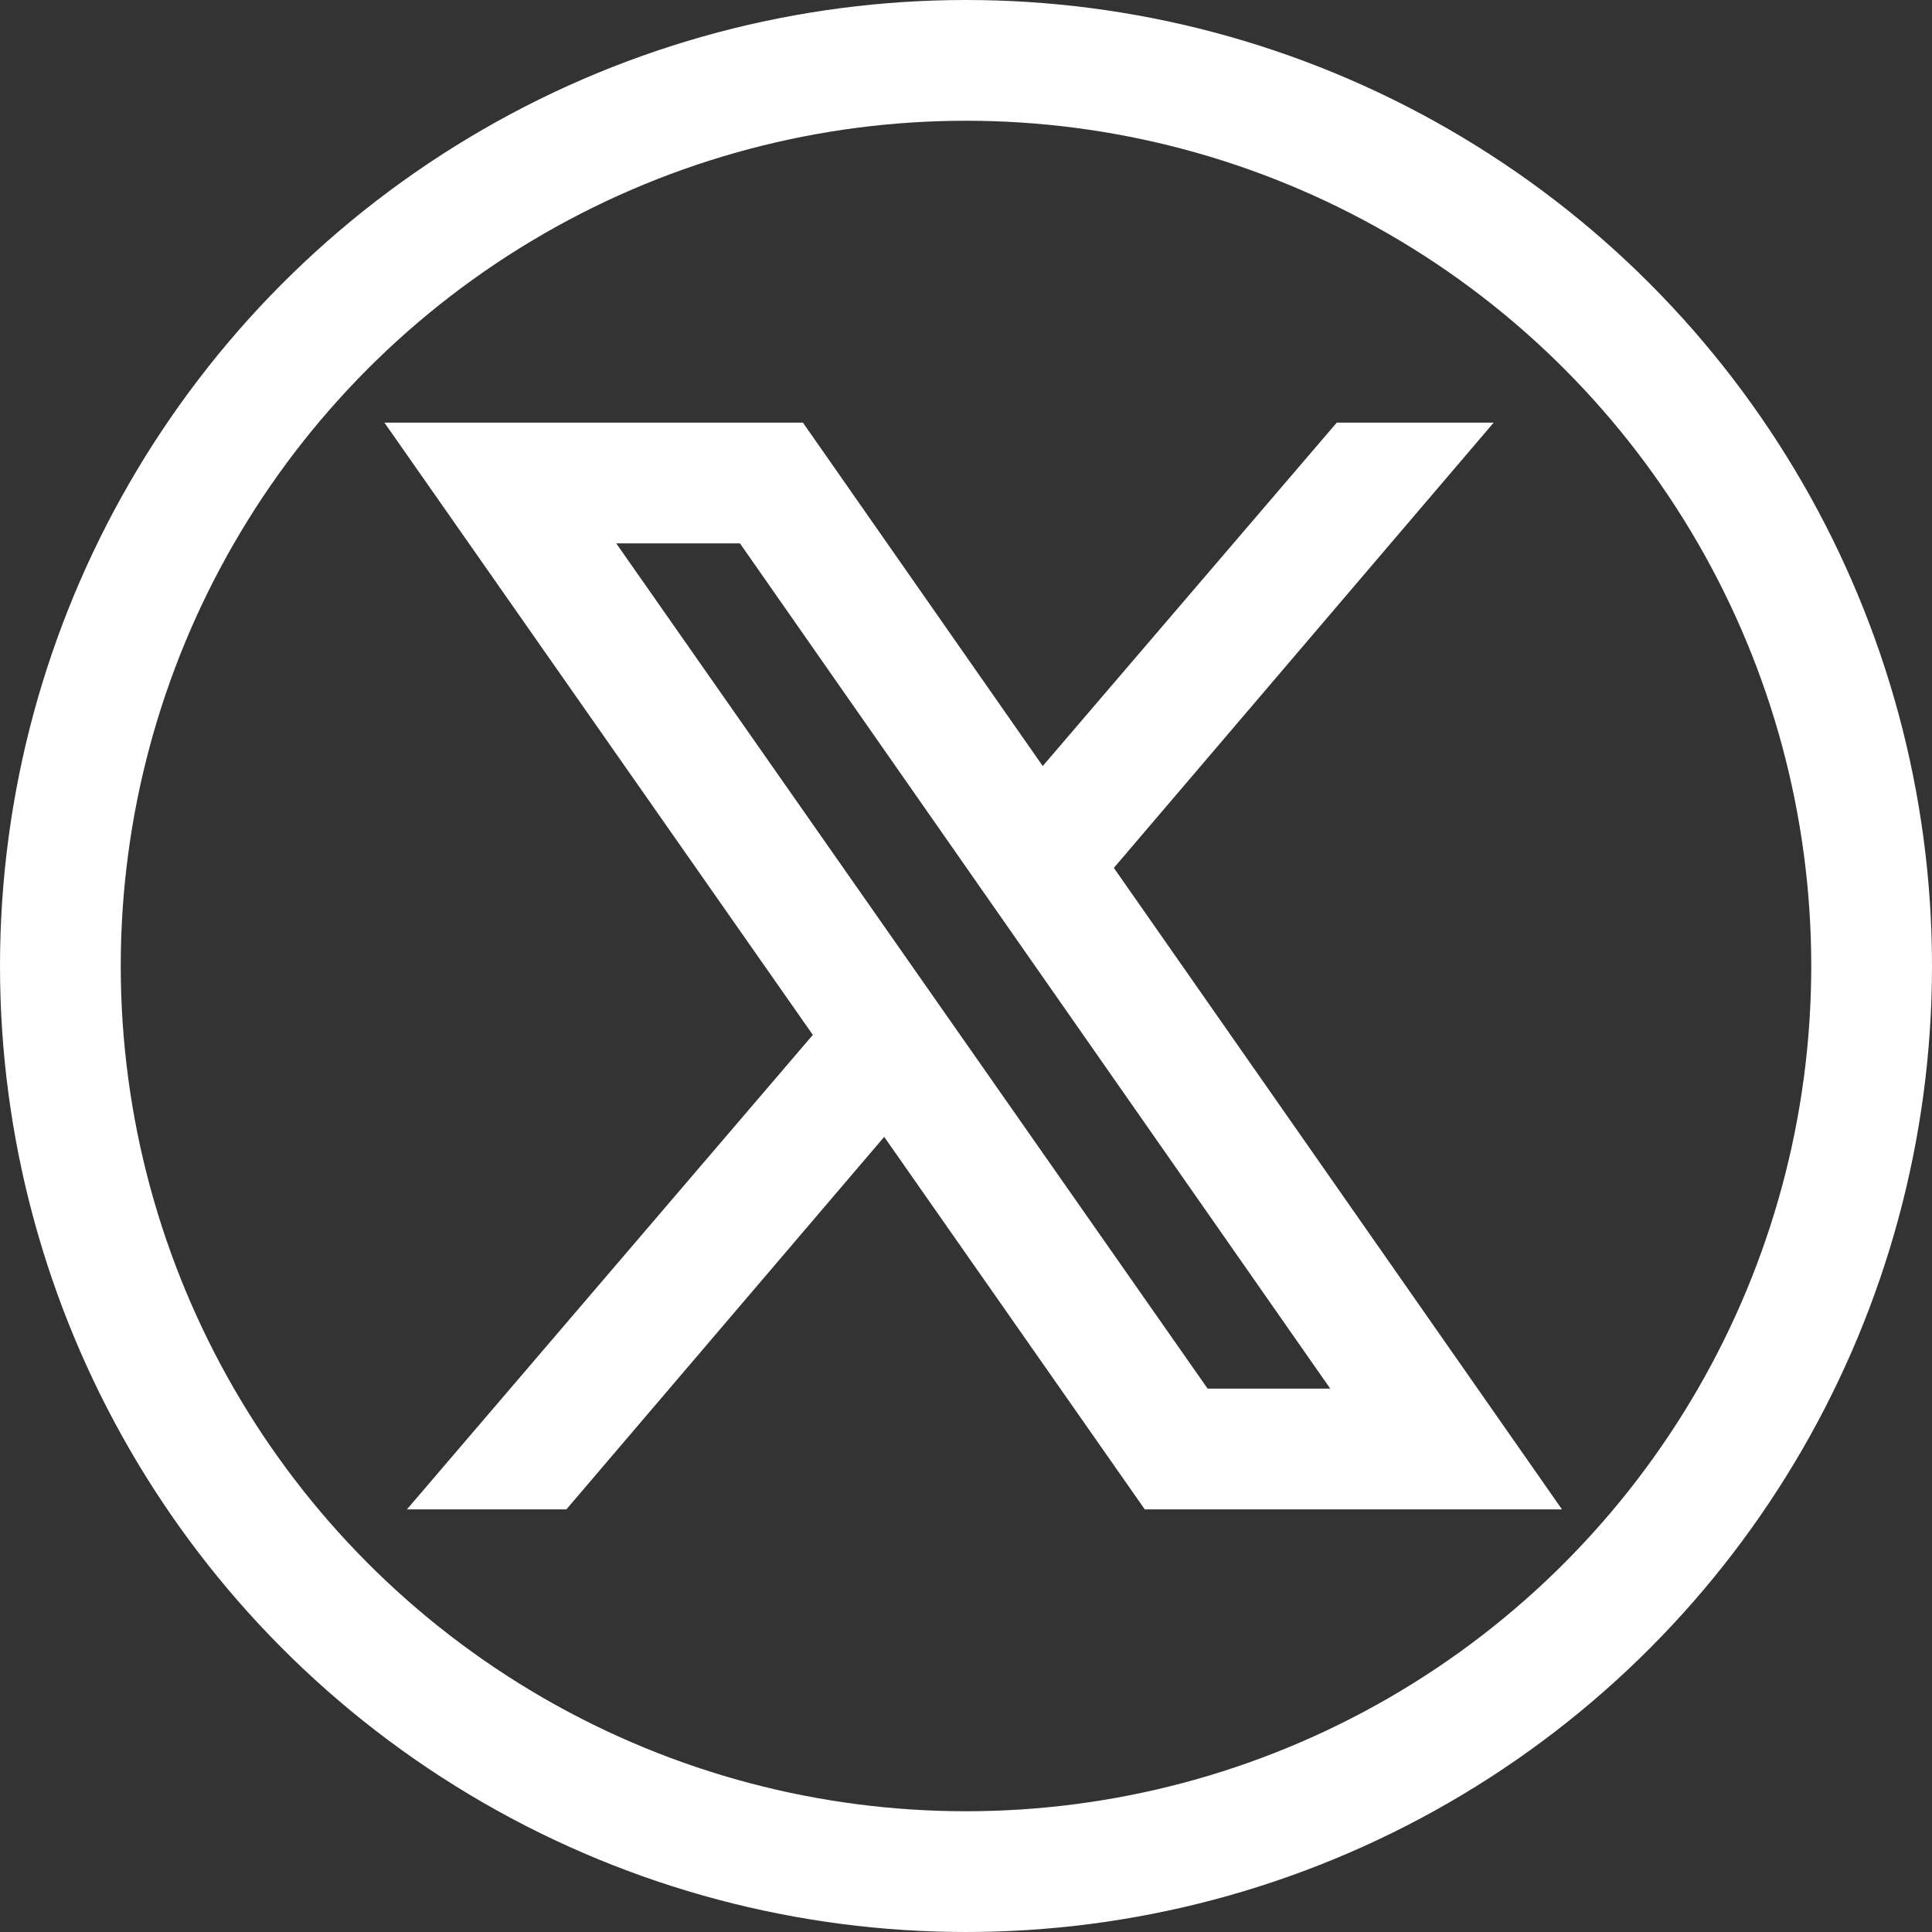 <svg xmlns="http://www.w3.org/2000/svg" viewBox="-4 -4 32 32" width="24px" height="24px"><rect x="-4" y="-4" width="32" height="32" fill="#333333" stroke="none"/><circle cx="12" cy="12" fill="none" r="15" stroke="#fff" stroke-width="2" /><path d="M 2.367 3 L 9.463 13.141 L 2.74 21 L 5.381 21 L 10.645 14.83 L 14.961 21 L 21.871 21 L 14.449 10.375 L 20.74 3 L 18.141 3 L 13.271 8.688 L 9.299 3 L 2.367 3 z M 6.207 5 L 8.256 5 L 18.033 19 L 16.002 19 L 6.207 5 z" fill="#fff" /></svg>